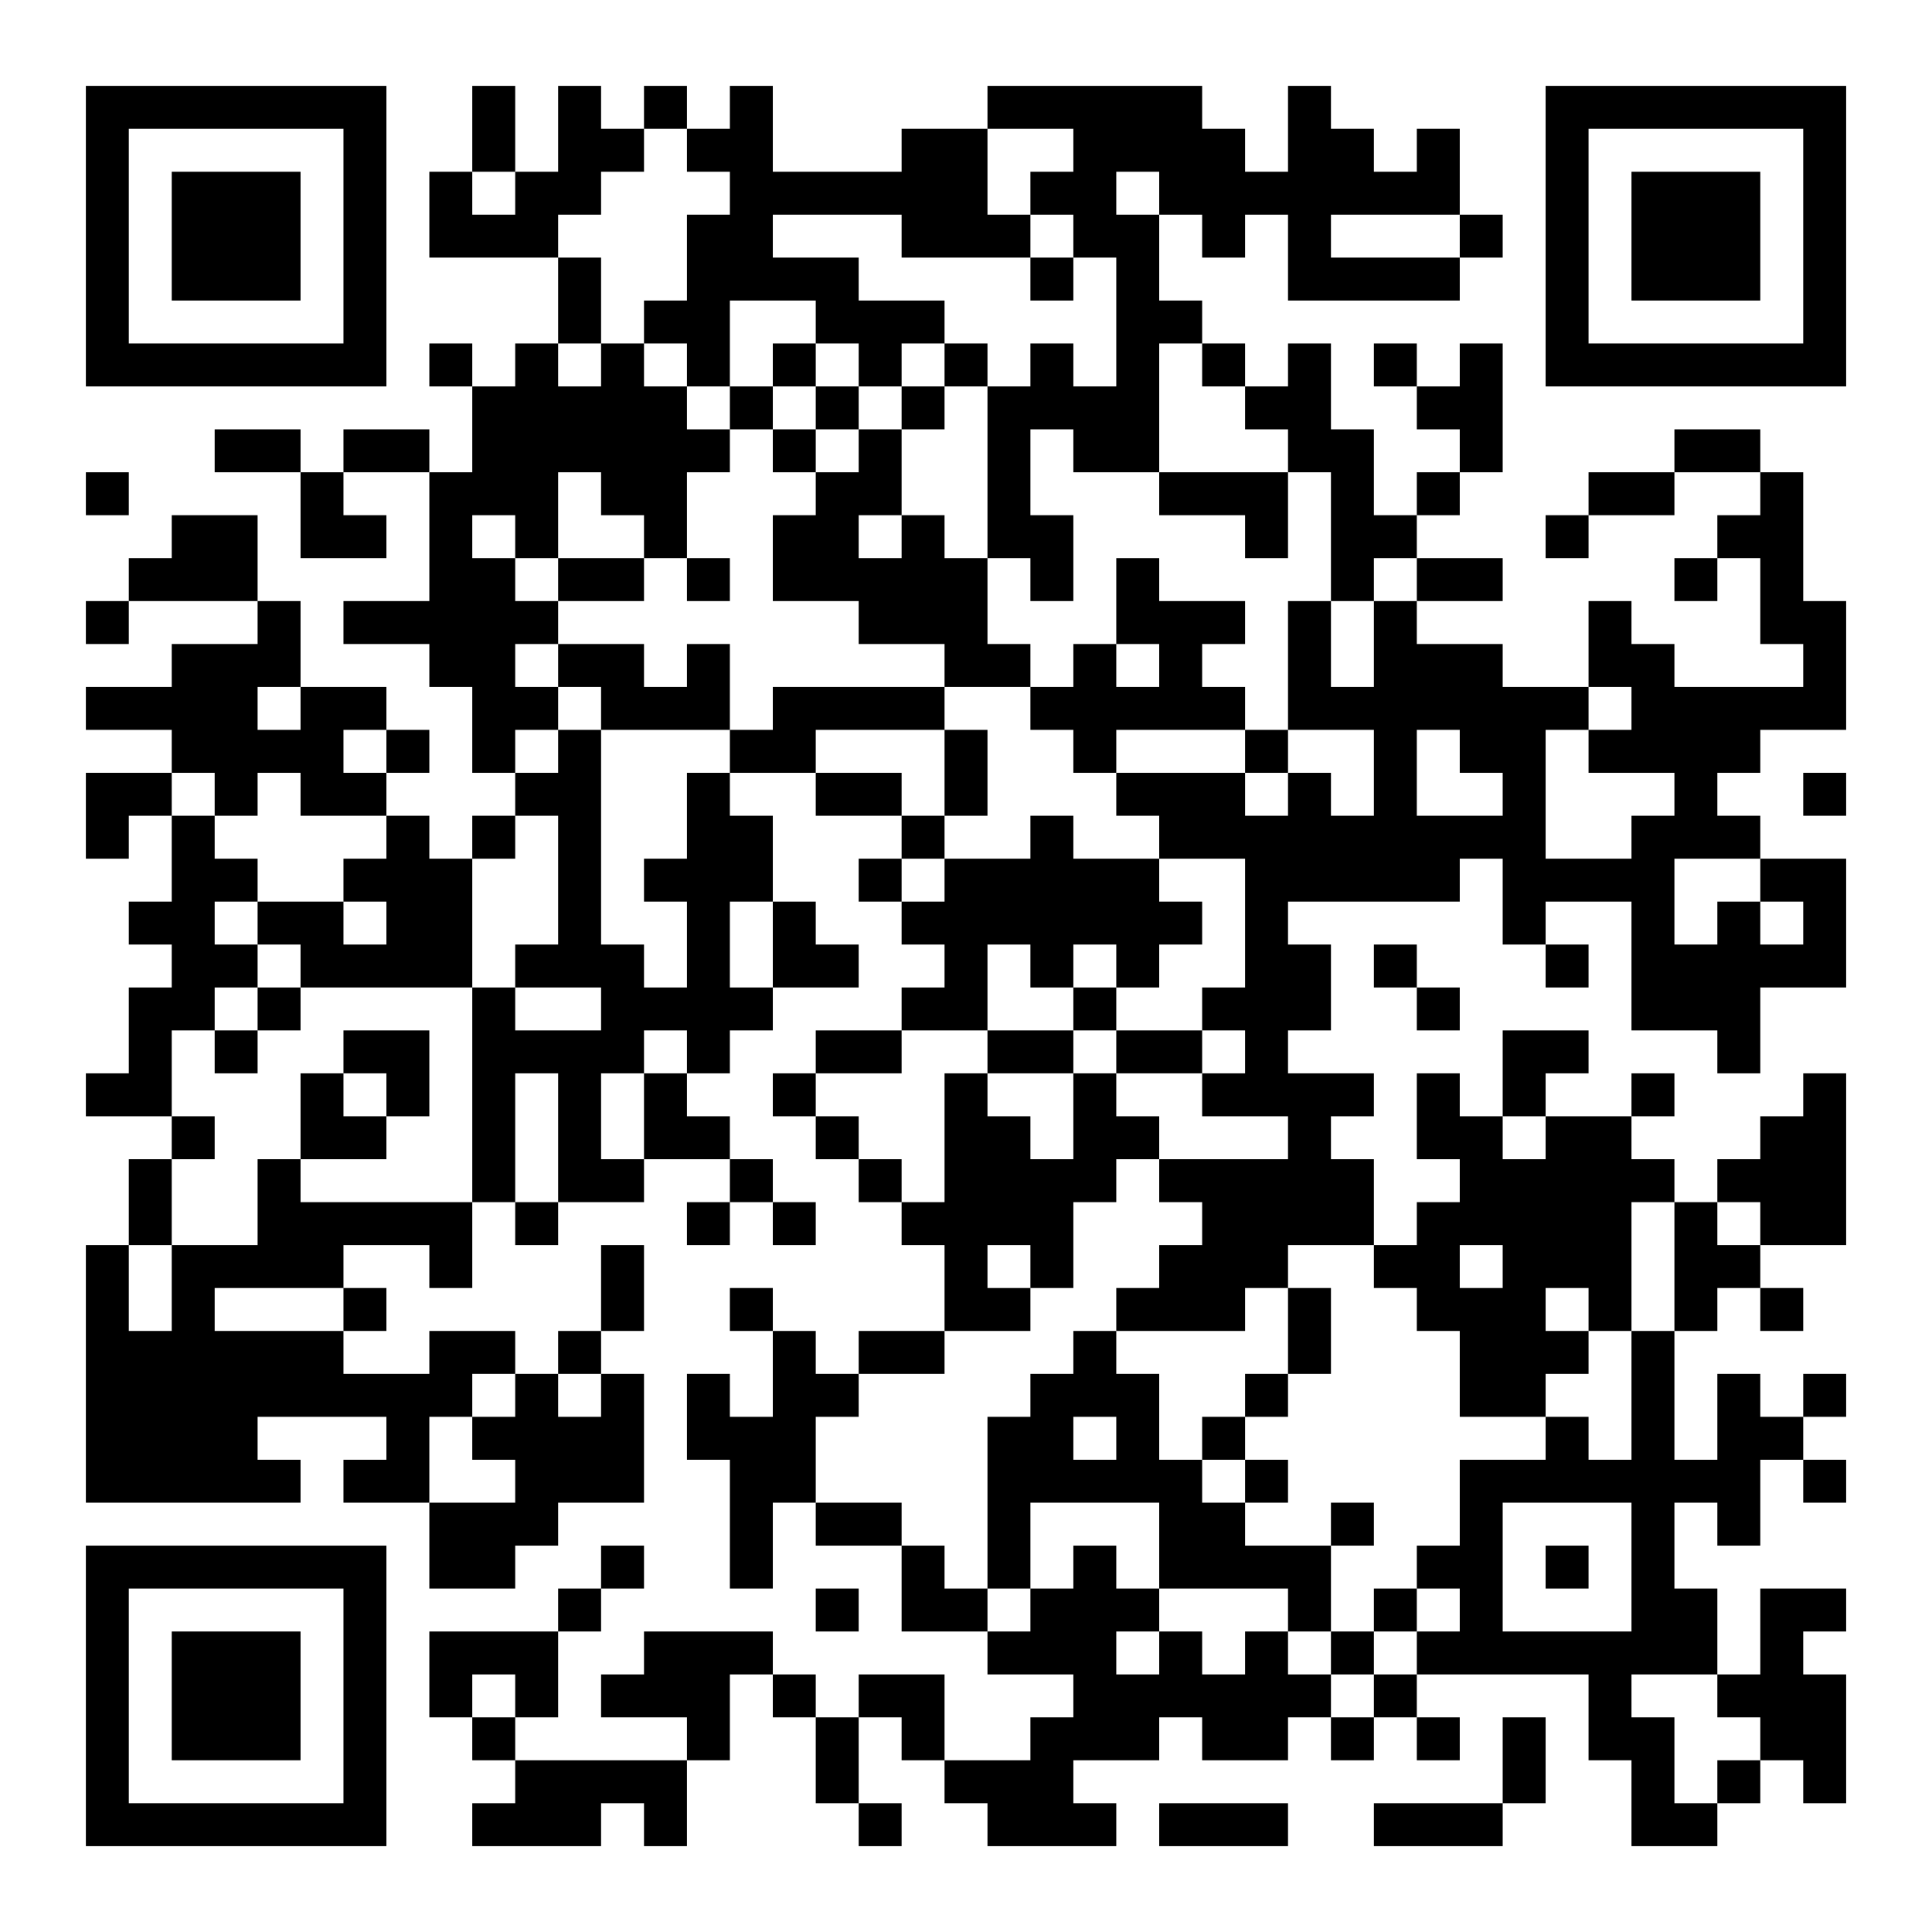 <?xml version="1.0" encoding="UTF-8"?>
<svg xmlns="http://www.w3.org/2000/svg" version="1.1" width="400" height="400" viewBox="0 0 400 400"><rect x="0" y="0" width="400" height="400" fill="#ffffff"/><g transform="scale(8.889)"><g transform="translate(2,2)"><path fill-rule="evenodd" d="M9 0L9 2L8 2L8 4L11 4L11 6L10 6L10 7L9 7L9 6L8 6L8 7L9 7L9 9L8 9L8 8L6 8L6 9L5 9L5 8L3 8L3 9L5 9L5 11L7 11L7 10L6 10L6 9L8 9L8 12L6 12L6 13L8 13L8 14L9 14L9 16L10 16L10 17L9 17L9 18L8 18L8 17L7 17L7 16L8 16L8 15L7 15L7 14L5 14L5 12L4 12L4 10L2 10L2 11L1 11L1 12L0 12L0 13L1 13L1 12L4 12L4 13L2 13L2 14L0 14L0 15L2 15L2 16L0 16L0 18L1 18L1 17L2 17L2 19L1 19L1 20L2 20L2 21L1 21L1 23L0 23L0 24L2 24L2 25L1 25L1 27L0 27L0 33L5 33L5 32L4 32L4 31L7 31L7 32L6 32L6 33L8 33L8 35L10 35L10 34L11 34L11 33L13 33L13 30L12 30L12 29L13 29L13 27L12 27L12 29L11 29L11 30L10 30L10 29L8 29L8 30L6 30L6 29L7 29L7 28L6 28L6 27L8 27L8 28L9 28L9 26L10 26L10 27L11 27L11 26L13 26L13 25L15 25L15 26L14 26L14 27L15 27L15 26L16 26L16 27L17 27L17 26L16 26L16 25L15 25L15 24L14 24L14 23L15 23L15 22L16 22L16 21L18 21L18 20L17 20L17 19L16 19L16 17L15 17L15 16L17 16L17 17L19 17L19 18L18 18L18 19L19 19L19 20L20 20L20 21L19 21L19 22L17 22L17 23L16 23L16 24L17 24L17 25L18 25L18 26L19 26L19 27L20 27L20 29L18 29L18 30L17 30L17 29L16 29L16 28L15 28L15 29L16 29L16 31L15 31L15 30L14 30L14 32L15 32L15 35L16 35L16 33L17 33L17 34L19 34L19 36L21 36L21 37L23 37L23 38L22 38L22 39L20 39L20 37L18 37L18 38L17 38L17 37L16 37L16 36L13 36L13 37L12 37L12 38L14 38L14 39L10 39L10 38L11 38L11 36L12 36L12 35L13 35L13 34L12 34L12 35L11 35L11 36L8 36L8 38L9 38L9 39L10 39L10 40L9 40L9 41L12 41L12 40L13 40L13 41L14 41L14 39L15 39L15 37L16 37L16 38L17 38L17 40L18 40L18 41L19 41L19 40L18 40L18 38L19 38L19 39L20 39L20 40L21 40L21 41L24 41L24 40L23 40L23 39L25 39L25 38L26 38L26 39L28 39L28 38L29 38L29 39L30 39L30 38L31 38L31 39L32 39L32 38L31 38L31 37L35 37L35 39L36 39L36 41L38 41L38 40L39 40L39 39L40 39L40 40L41 40L41 37L40 37L40 36L41 36L41 35L39 35L39 37L38 37L38 35L37 35L37 33L38 33L38 34L39 34L39 32L40 32L40 33L41 33L41 32L40 32L40 31L41 31L41 30L40 30L40 31L39 31L39 30L38 30L38 32L37 32L37 29L38 29L38 28L39 28L39 29L40 29L40 28L39 28L39 27L41 27L41 23L40 23L40 24L39 24L39 25L38 25L38 26L37 26L37 25L36 25L36 24L37 24L37 23L36 23L36 24L34 24L34 23L35 23L35 22L33 22L33 24L32 24L32 23L31 23L31 25L32 25L32 26L31 26L31 27L30 27L30 25L29 25L29 24L30 24L30 23L28 23L28 22L29 22L29 20L28 20L28 19L32 19L32 18L33 18L33 20L34 20L34 21L35 21L35 20L34 20L34 19L36 19L36 22L38 22L38 23L39 23L39 21L41 21L41 18L39 18L39 17L38 17L38 16L39 16L39 15L41 15L41 12L40 12L40 9L39 9L39 8L37 8L37 9L35 9L35 10L34 10L34 11L35 11L35 10L37 10L37 9L39 9L39 10L38 10L38 11L37 11L37 12L38 12L38 11L39 11L39 13L40 13L40 14L37 14L37 13L36 13L36 12L35 12L35 14L33 14L33 13L31 13L31 12L33 12L33 11L31 11L31 10L32 10L32 9L33 9L33 6L32 6L32 7L31 7L31 6L30 6L30 7L31 7L31 8L32 8L32 9L31 9L31 10L30 10L30 8L29 8L29 6L28 6L28 7L27 7L27 6L26 6L26 5L25 5L25 3L26 3L26 4L27 4L27 3L28 3L28 5L32 5L32 4L33 4L33 3L32 3L32 1L31 1L31 2L30 2L30 1L29 1L29 0L28 0L28 2L27 2L27 1L26 1L26 0L21 0L21 1L19 1L19 2L16 2L16 0L15 0L15 1L14 1L14 0L13 0L13 1L12 1L12 0L11 0L11 2L10 2L10 0ZM13 1L13 2L12 2L12 3L11 3L11 4L12 4L12 6L11 6L11 7L12 7L12 6L13 6L13 7L14 7L14 8L15 8L15 9L14 9L14 11L13 11L13 10L12 10L12 9L11 9L11 11L10 11L10 10L9 10L9 11L10 11L10 12L11 12L11 13L10 13L10 14L11 14L11 15L10 15L10 16L11 16L11 15L12 15L12 20L13 20L13 21L14 21L14 19L13 19L13 18L14 18L14 16L15 16L15 15L16 15L16 14L20 14L20 15L17 15L17 16L19 16L19 17L20 17L20 18L19 18L19 19L20 19L20 18L22 18L22 17L23 17L23 18L25 18L25 19L26 19L26 20L25 20L25 21L24 21L24 20L23 20L23 21L22 21L22 20L21 20L21 22L19 22L19 23L17 23L17 24L18 24L18 25L19 25L19 26L20 26L20 23L21 23L21 24L22 24L22 25L23 25L23 23L24 23L24 24L25 24L25 25L24 25L24 26L23 26L23 28L22 28L22 27L21 27L21 28L22 28L22 29L20 29L20 30L18 30L18 31L17 31L17 33L19 33L19 34L20 34L20 35L21 35L21 36L22 36L22 35L23 35L23 34L24 34L24 35L25 35L25 36L24 36L24 37L25 37L25 36L26 36L26 37L27 37L27 36L28 36L28 37L29 37L29 38L30 38L30 37L31 37L31 36L32 36L32 35L31 35L31 34L32 34L32 32L34 32L34 31L35 31L35 32L36 32L36 29L37 29L37 26L36 26L36 29L35 29L35 28L34 28L34 29L35 29L35 30L34 30L34 31L32 31L32 29L31 29L31 28L30 28L30 27L28 27L28 28L27 28L27 29L24 29L24 28L25 28L25 27L26 27L26 26L25 26L25 25L28 25L28 24L26 24L26 23L27 23L27 22L26 22L26 21L27 21L27 18L25 18L25 17L24 17L24 16L27 16L27 17L28 17L28 16L29 16L29 17L30 17L30 15L28 15L28 12L29 12L29 14L30 14L30 12L31 12L31 11L30 11L30 12L29 12L29 9L28 9L28 8L27 8L27 7L26 7L26 6L25 6L25 9L23 9L23 8L22 8L22 10L23 10L23 12L22 12L22 11L21 11L21 7L22 7L22 6L23 6L23 7L24 7L24 4L23 4L23 3L22 3L22 2L23 2L23 1L21 1L21 3L22 3L22 4L19 4L19 3L16 3L16 4L18 4L18 5L20 5L20 6L19 6L19 7L18 7L18 6L17 6L17 5L15 5L15 7L14 7L14 6L13 6L13 5L14 5L14 3L15 3L15 2L14 2L14 1ZM9 2L9 3L10 3L10 2ZM24 2L24 3L25 3L25 2ZM29 3L29 4L32 4L32 3ZM22 4L22 5L23 5L23 4ZM16 6L16 7L15 7L15 8L16 8L16 9L17 9L17 10L16 10L16 12L18 12L18 13L20 13L20 14L22 14L22 15L23 15L23 16L24 16L24 15L27 15L27 16L28 16L28 15L27 15L27 14L26 14L26 13L27 13L27 12L25 12L25 11L24 11L24 13L23 13L23 14L22 14L22 13L21 13L21 11L20 11L20 10L19 10L19 8L20 8L20 7L21 7L21 6L20 6L20 7L19 7L19 8L18 8L18 7L17 7L17 6ZM16 7L16 8L17 8L17 9L18 9L18 8L17 8L17 7ZM0 9L0 10L1 10L1 9ZM25 9L25 10L27 10L27 11L28 11L28 9ZM18 10L18 11L19 11L19 10ZM11 11L11 12L13 12L13 11ZM14 11L14 12L15 12L15 11ZM11 13L11 14L12 14L12 15L15 15L15 13L14 13L14 14L13 14L13 13ZM24 13L24 14L25 14L25 13ZM4 14L4 15L5 15L5 14ZM35 14L35 15L34 15L34 18L36 18L36 17L37 17L37 16L35 16L35 15L36 15L36 14ZM6 15L6 16L7 16L7 15ZM20 15L20 17L21 17L21 15ZM31 15L31 17L33 17L33 16L32 16L32 15ZM2 16L2 17L3 17L3 18L4 18L4 19L3 19L3 20L4 20L4 21L3 21L3 22L2 22L2 24L3 24L3 25L2 25L2 27L1 27L1 29L2 29L2 27L4 27L4 25L5 25L5 26L9 26L9 21L10 21L10 22L12 22L12 21L10 21L10 20L11 20L11 17L10 17L10 18L9 18L9 21L5 21L5 20L4 20L4 19L6 19L6 20L7 20L7 19L6 19L6 18L7 18L7 17L5 17L5 16L4 16L4 17L3 17L3 16ZM40 16L40 17L41 17L41 16ZM37 18L37 20L38 20L38 19L39 19L39 20L40 20L40 19L39 19L39 18ZM15 19L15 21L16 21L16 19ZM30 20L30 21L31 21L31 22L32 22L32 21L31 21L31 20ZM4 21L4 22L3 22L3 23L4 23L4 22L5 22L5 21ZM23 21L23 22L21 22L21 23L23 23L23 22L24 22L24 23L26 23L26 22L24 22L24 21ZM6 22L6 23L5 23L5 25L7 25L7 24L8 24L8 22ZM13 22L13 23L12 23L12 25L13 25L13 23L14 23L14 22ZM6 23L6 24L7 24L7 23ZM10 23L10 26L11 26L11 23ZM33 24L33 25L34 25L34 24ZM38 26L38 27L39 27L39 26ZM32 27L32 28L33 28L33 27ZM3 28L3 29L6 29L6 28ZM28 28L28 30L27 30L27 31L26 31L26 32L25 32L25 30L24 30L24 29L23 29L23 30L22 30L22 31L21 31L21 35L22 35L22 33L25 33L25 35L28 35L28 36L29 36L29 37L30 37L30 36L31 36L31 35L30 35L30 36L29 36L29 34L30 34L30 33L29 33L29 34L27 34L27 33L28 33L28 32L27 32L27 31L28 31L28 30L29 30L29 28ZM9 30L9 31L8 31L8 33L10 33L10 32L9 32L9 31L10 31L10 30ZM11 30L11 31L12 31L12 30ZM23 31L23 32L24 32L24 31ZM26 32L26 33L27 33L27 32ZM33 33L33 36L36 36L36 33ZM34 34L34 35L35 35L35 34ZM17 35L17 36L18 36L18 35ZM9 37L9 38L10 38L10 37ZM36 37L36 38L37 38L37 40L38 40L38 39L39 39L39 38L38 38L38 37ZM33 38L33 40L30 40L30 41L33 41L33 40L34 40L34 38ZM25 40L25 41L28 41L28 40ZM0 0L0 7L7 7L7 0ZM1 1L1 6L6 6L6 1ZM2 2L2 5L5 5L5 2ZM34 0L34 7L41 7L41 0ZM35 1L35 6L40 6L40 1ZM36 2L36 5L39 5L39 2ZM0 34L0 41L7 41L7 34ZM1 35L1 40L6 40L6 35ZM2 36L2 39L5 39L5 36Z" fill="#000000"/></g></g></svg>
